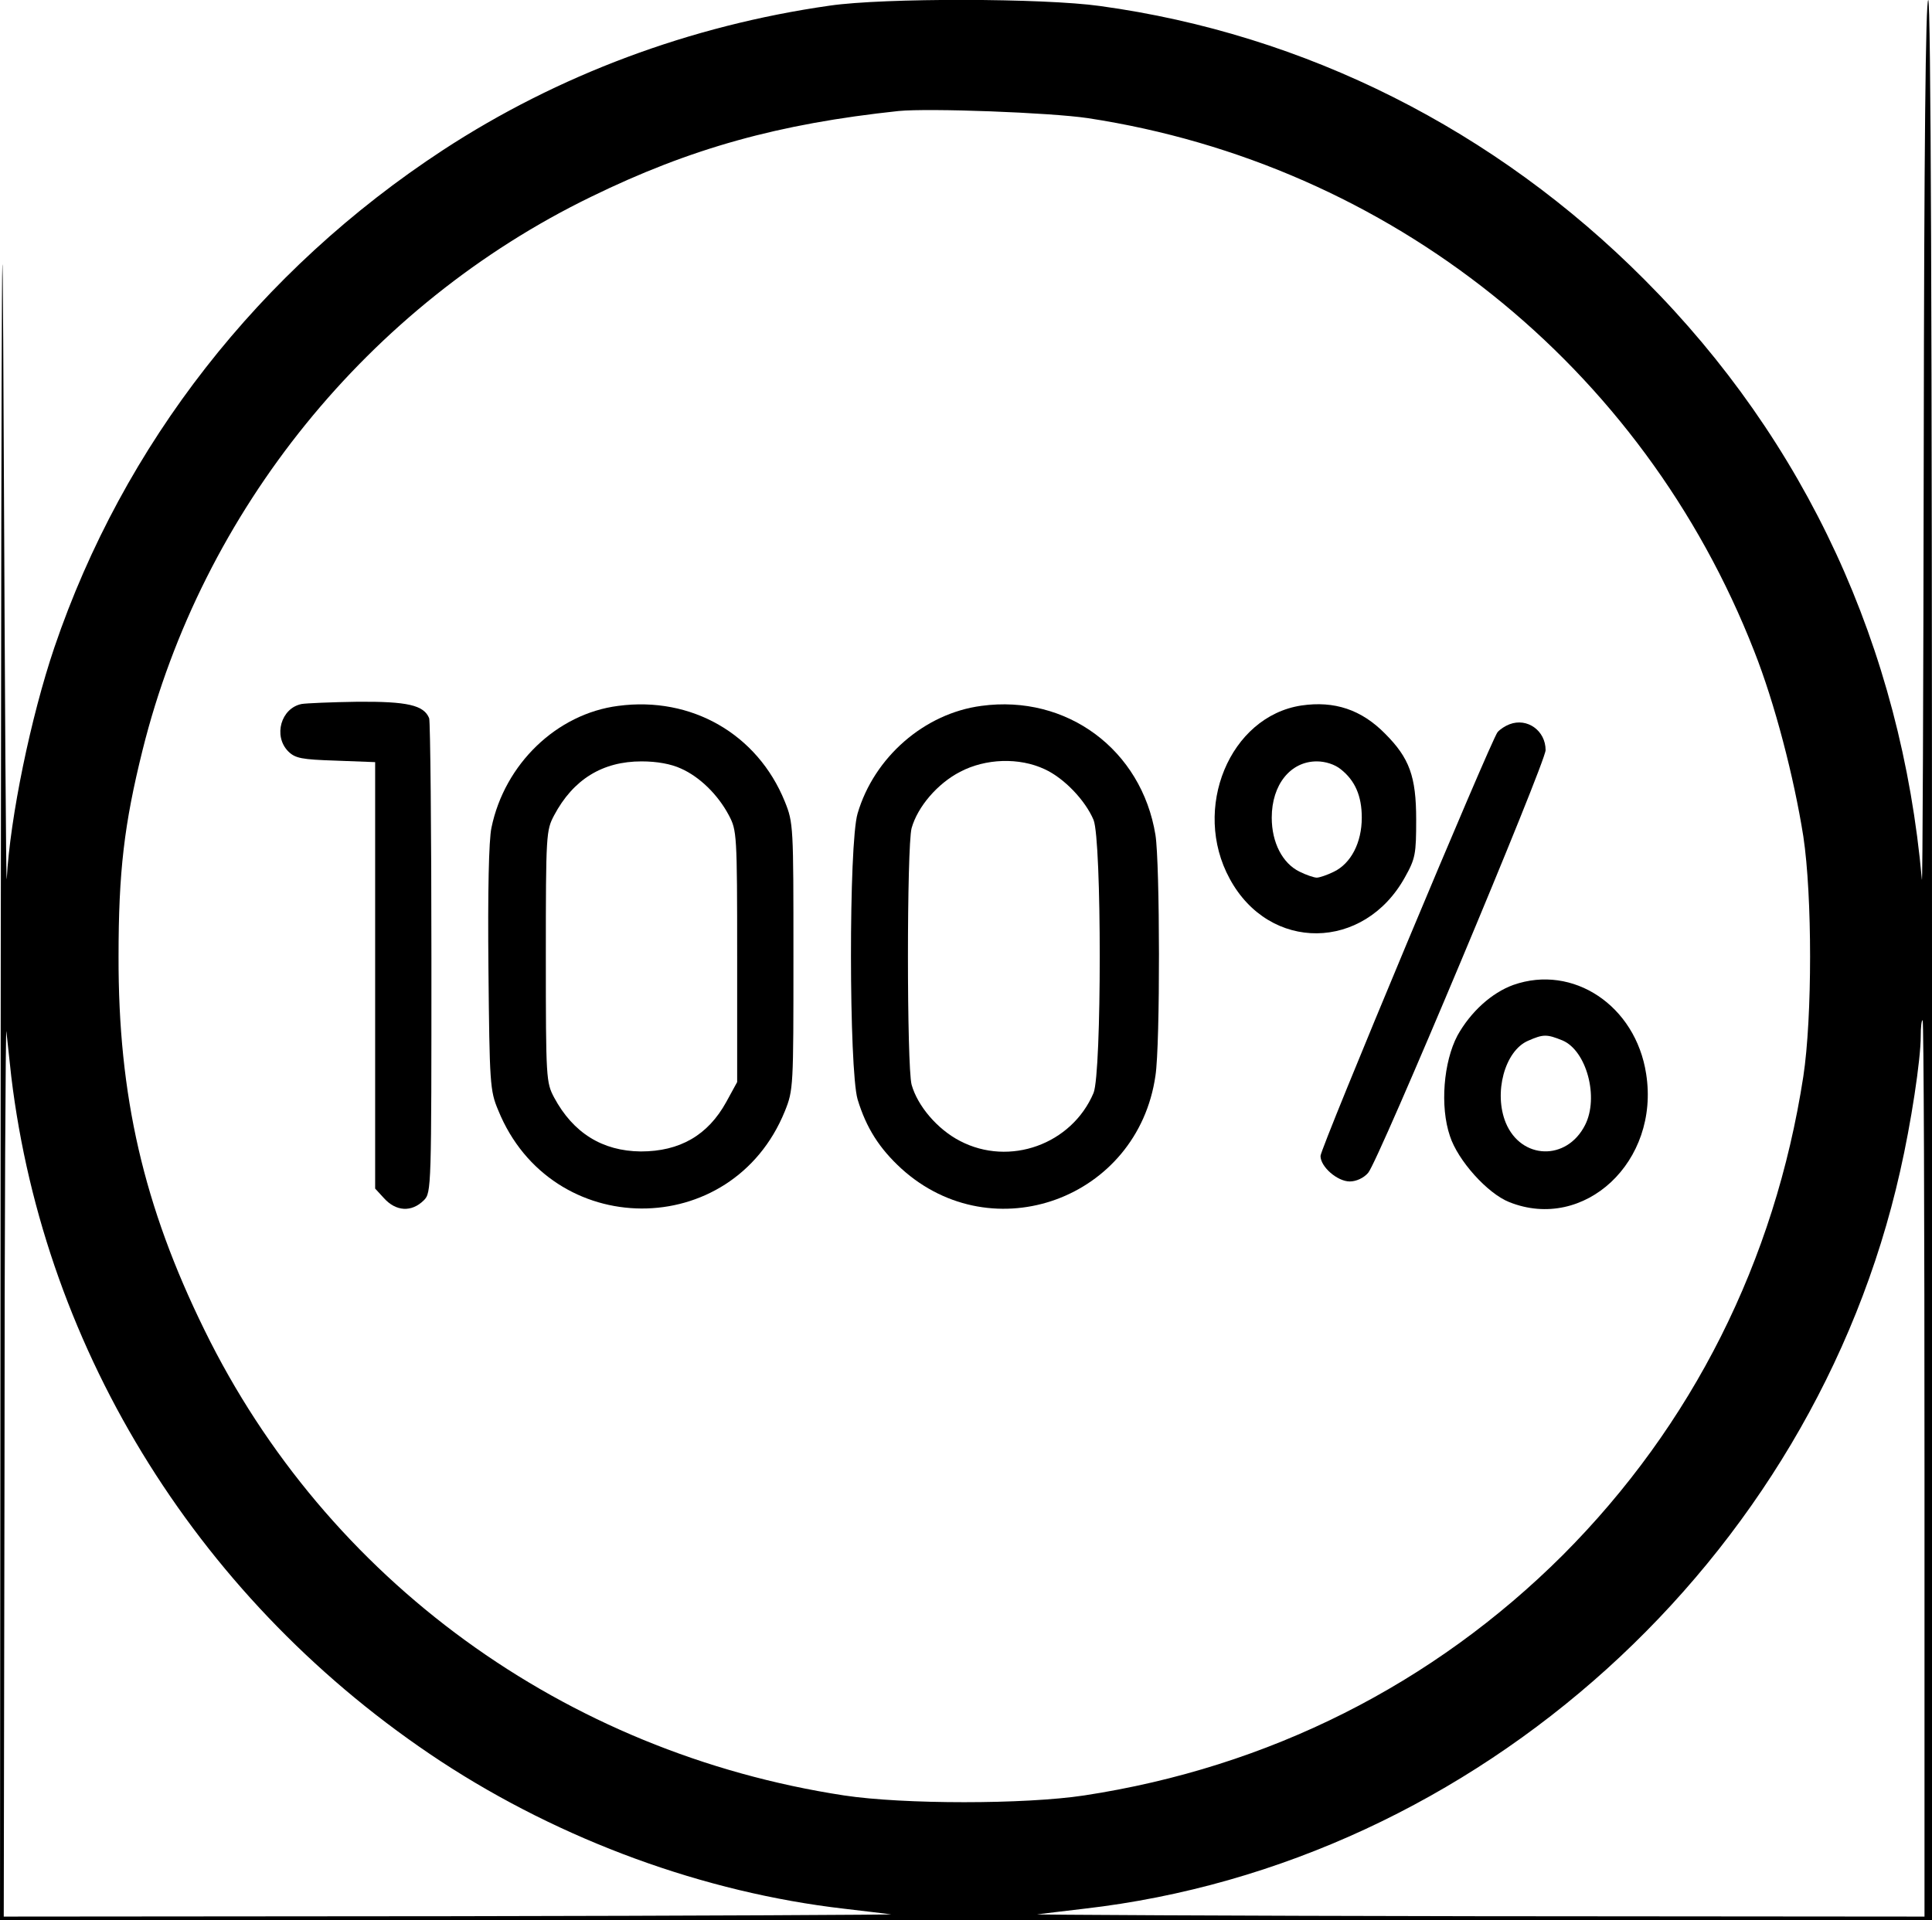 <?xml version="1.0" standalone="no"?>
<!DOCTYPE svg PUBLIC "-//W3C//DTD SVG 20010904//EN"
 "http://www.w3.org/TR/2001/REC-SVG-20010904/DTD/svg10.dtd">
<svg version="1.0" xmlns="http://www.w3.org/2000/svg"
 width="515pt" height="512pt" viewBox="0 0 515 512"
 preserveAspectRatio="xMidYMid meet">
<g transform="translate(0,512) scale(0.1,-0.1)"
fill="#000000" stroke="none">
<path d="M2 2563 l-2 -2563 2575 0 2575 0 0 2560 c0 1700 -3 2560 -10 2560 -7
0 -11 -405 -12 -1192 -1 -656 -3 -1175 -5 -1153 -55 618 -309 1168 -739 1599
-398 400 -904 655 -1452 730 -150 21 -575 22 -720 1 -372 -53 -725 -185 -1031
-385 -490 -321 -852 -785 -1036 -1326 -63 -186 -118 -453 -127 -617 -2 -23 -5
496 -8 1153 -4 910 -6 585 -8 -1367z m2898 2242 c806 -123 1479 -661 1776
-1421 55 -139 106 -336 131 -494 24 -159 24 -482 0 -640 -76 -493 -296 -930
-641 -1276 -346 -345 -784 -566 -1276 -641 -158 -24 -482 -24 -640 0 -746 114
-1379 575 -1705 1241 -162 330 -230 624 -229 996 0 226 15 353 64 550 159 639
603 1187 1195 1475 266 130 501 195 820 229 82 8 404 -4 505 -19z m-2870
-2555 c89 -739 508 -1407 1145 -1826 322 -211 702 -350 1075 -393 52 -6 109
-13 125 -15 17 -1 -509 -4 -1167 -5 l-1198 -1 2 1198 c0 658 3 1181 5 1162 2
-19 8 -73 13 -120z m5100 -1045 l0 -1195 -1197 1 c-659 1 -1184 4 -1168 5 17
2 73 9 125 15 1048 120 1942 929 2175 1966 29 127 55 297 55 361 0 23 2 42 5
42 3 0 5 -538 5 -1195z"/>
<path d="M804 3243 c-55 -11 -76 -85 -36 -126 19 -19 36 -22 127 -25 l105 -4
0 -569 0 -568 23 -25 c32 -36 74 -39 107 -6 20 20 20 33 20 644 0 343 -3 632
-6 641 -14 35 -58 45 -191 44 -70 -1 -138 -4 -149 -6z"/>
<path d="M1648 3238 c-164 -21 -303 -155 -338 -325 -7 -33 -10 -169 -8 -375 3
-307 4 -326 26 -378 141 -348 623 -350 764 -3 23 57 23 65 23 413 0 348 0 356
-23 413 -73 180 -249 281 -444 255z m167 -167 c50 -22 99 -70 128 -125 21 -40
22 -49 22 -376 l0 -335 -29 -53 c-49 -89 -124 -132 -228 -132 -102 1 -180 49
-231 144 -21 40 -22 49 -22 376 0 327 1 336 22 376 51 96 129 144 233 144 42
0 79 -7 105 -19z"/>
<path d="M2616 3238 c-152 -20 -286 -137 -330 -287 -24 -81 -23 -682 0 -762
23 -76 58 -131 117 -185 244 -221 630 -80 677 248 13 84 12 567 0 642 -37 227
-236 375 -464 344z m169 -169 c52 -24 108 -83 130 -135 22 -54 22 -674 0 -728
-58 -137 -224 -197 -356 -128 -60 31 -113 93 -129 150 -13 49 -13 635 0 684
16 57 69 119 129 150 68 36 158 39 226 7z"/>
<path d="M3469 3239 c-191 -29 -293 -275 -191 -462 106 -196 358 -193 467 4
28 50 30 62 30 154 0 115 -18 164 -83 229 -63 64 -135 88 -223 75z m105 -170
c38 -30 56 -71 56 -129 0 -67 -29 -122 -74 -144 -18 -9 -39 -16 -46 -16 -7 0
-28 7 -46 16 -45 22 -74 77 -74 144 0 88 50 150 120 150 23 0 48 -8 64 -21z"/>
<path d="M4024 3189 c-11 -4 -25 -13 -32 -21 -18 -22 -472 -1109 -472 -1130 0
-29 45 -68 78 -68 17 0 37 9 49 23 26 28 473 1094 473 1127 0 52 -49 87 -96
69z"/>
<path d="M4034 2494 c-58 -21 -114 -72 -149 -135 -37 -70 -47 -189 -20 -268
21 -65 100 -153 158 -176 200 -80 402 108 365 342 -28 182 -195 293 -354 237z
m131 -148 c64 -27 98 -152 60 -226 -49 -96 -170 -92 -211 6 -33 80 -3 192 59
219 41 18 50 18 92 1z"/>
</g>
</svg>
